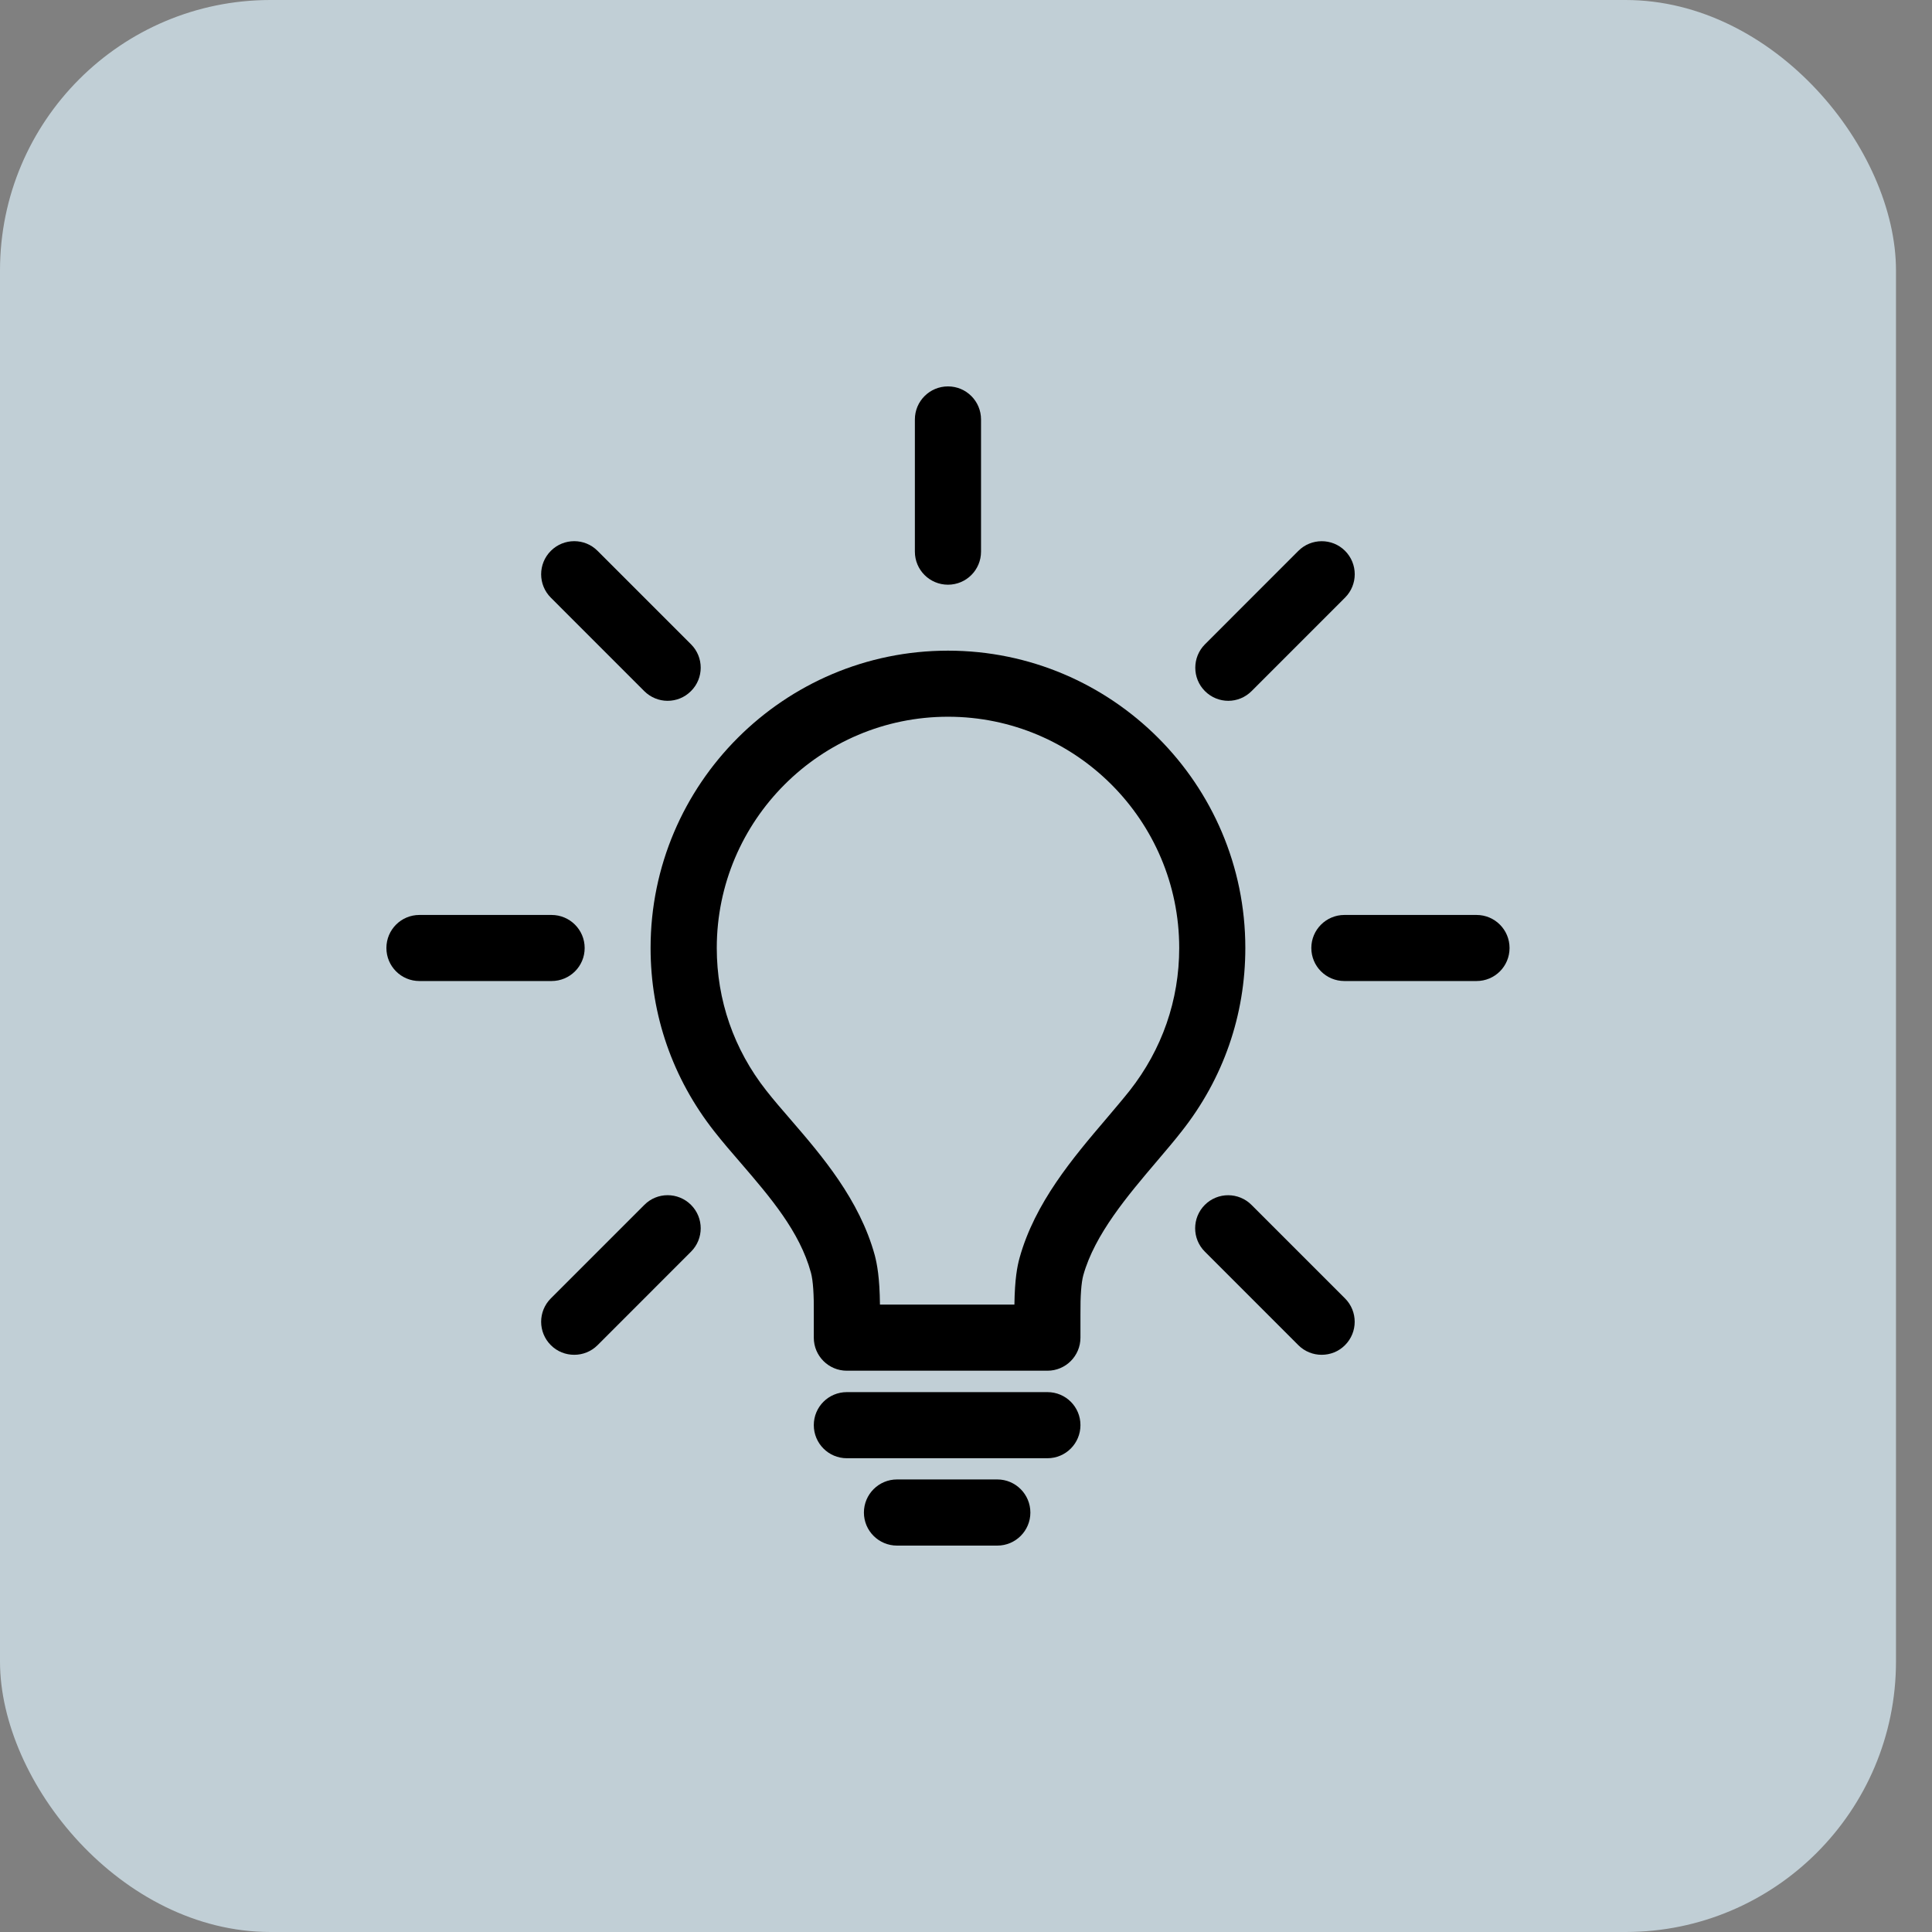 <?xml version="1.0" encoding="UTF-8"?> <svg xmlns="http://www.w3.org/2000/svg" width="50" height="50" viewBox="0 0 50 50" fill="none"><rect x="0" y="0" width="50" height="50" fill="#808080" stroke="none"/><rect width="49.068" height="50" rx="7" fill="#DDF1FB" fill-opacity="0.7"></rect><path d="M27.108 35.474H21.916C21.443 35.474 21.061 35.09 21.061 34.62V34.019C21.067 33.502 21.042 33.139 20.987 32.937C20.696 31.869 19.924 30.974 19.177 30.105C18.93 29.821 18.698 29.55 18.484 29.278C17.409 27.91 16.837 26.271 16.837 24.533C16.837 20.29 20.291 16.839 24.534 16.839C28.776 16.839 32.229 20.29 32.229 24.533C32.229 26.272 31.66 27.913 30.581 29.279C30.393 29.521 30.176 29.774 29.949 30.042C29.184 30.942 28.33 31.946 28.035 33.006C27.984 33.195 27.958 33.536 27.962 34.012V34.618C27.962 35.09 27.581 35.474 27.108 35.474ZM22.773 33.763H26.253C26.262 33.097 26.327 32.769 26.386 32.555C26.783 31.127 27.765 29.968 28.633 28.95C28.86 28.681 29.06 28.447 29.237 28.224C30.074 27.159 30.518 25.885 30.518 24.534C30.518 21.234 27.835 18.549 24.535 18.549C21.235 18.549 18.55 21.234 18.55 24.534C18.55 25.882 18.992 27.157 19.83 28.222C20.028 28.475 20.245 28.724 20.474 28.989C21.265 29.907 22.244 31.044 22.64 32.489C22.698 32.715 22.766 33.059 22.773 33.763Z" fill="black"></path><path d="M27.108 37.739H21.916C21.443 37.739 21.061 37.355 21.061 36.882C21.061 36.409 21.443 36.028 21.916 36.028H27.108C27.581 36.028 27.962 36.409 27.962 36.882C27.962 37.355 27.581 37.739 27.108 37.739Z" fill="black"></path><path d="M25.811 40H23.215C22.742 40 22.358 39.617 22.358 39.145C22.358 38.672 22.742 38.288 23.215 38.288H25.811C26.282 38.288 26.666 38.672 26.666 39.145C26.666 39.617 26.282 40 25.811 40Z" fill="black"></path><path d="M38.213 25.389H34.793C34.321 25.389 33.937 25.008 33.937 24.534C33.937 24.062 34.321 23.679 34.793 23.679H38.213C38.686 23.679 39.067 24.062 39.067 24.534C39.067 25.008 38.686 25.389 38.213 25.389Z" fill="black"></path><path d="M14.275 25.389H10.854C10.382 25.389 10 25.007 10 24.534C10 24.061 10.382 23.679 10.854 23.679H14.274C14.746 23.679 15.131 24.061 15.131 24.534C15.132 25.007 14.748 25.389 14.275 25.389Z" fill="black"></path><path d="M24.534 15.132C24.06 15.132 23.677 14.75 23.677 14.277V10.855C23.677 10.383 24.06 10 24.534 10C25.007 10 25.389 10.383 25.389 10.855V14.276C25.389 14.749 25.007 15.132 24.534 15.132Z" fill="black"></path><path d="M34.203 35.062C33.985 35.062 33.767 34.979 33.599 34.811L31.181 32.392C30.847 32.059 30.847 31.517 31.181 31.182C31.516 30.848 32.057 30.85 32.39 31.184L34.808 33.602C35.143 33.936 35.143 34.479 34.808 34.813C34.641 34.981 34.424 35.062 34.203 35.062Z" fill="black"></path><path d="M17.277 18.137C17.06 18.137 16.841 18.053 16.672 17.885L14.256 15.468C13.921 15.134 13.921 14.591 14.256 14.256C14.591 13.922 15.132 13.922 15.465 14.256L17.883 16.674C18.218 17.008 18.218 17.552 17.883 17.885C17.716 18.053 17.498 18.137 17.277 18.137Z" fill="black"></path><path d="M14.861 35.062C14.642 35.062 14.424 34.981 14.256 34.813C13.921 34.479 13.921 33.936 14.256 33.602L16.676 31.182C17.007 30.848 17.548 30.848 17.883 31.182C18.218 31.517 18.218 32.059 17.883 32.394L15.465 34.813C15.297 34.98 15.08 35.062 14.861 35.062Z" fill="black"></path><path d="M31.788 18.137C31.57 18.137 31.351 18.053 31.183 17.885C30.851 17.552 30.851 17.01 31.183 16.676L33.6 14.258C33.932 13.924 34.477 13.922 34.81 14.256C35.144 14.591 35.144 15.132 34.81 15.466L32.394 17.883C32.227 18.051 32.008 18.137 31.788 18.137Z" fill="black"></path></svg> 